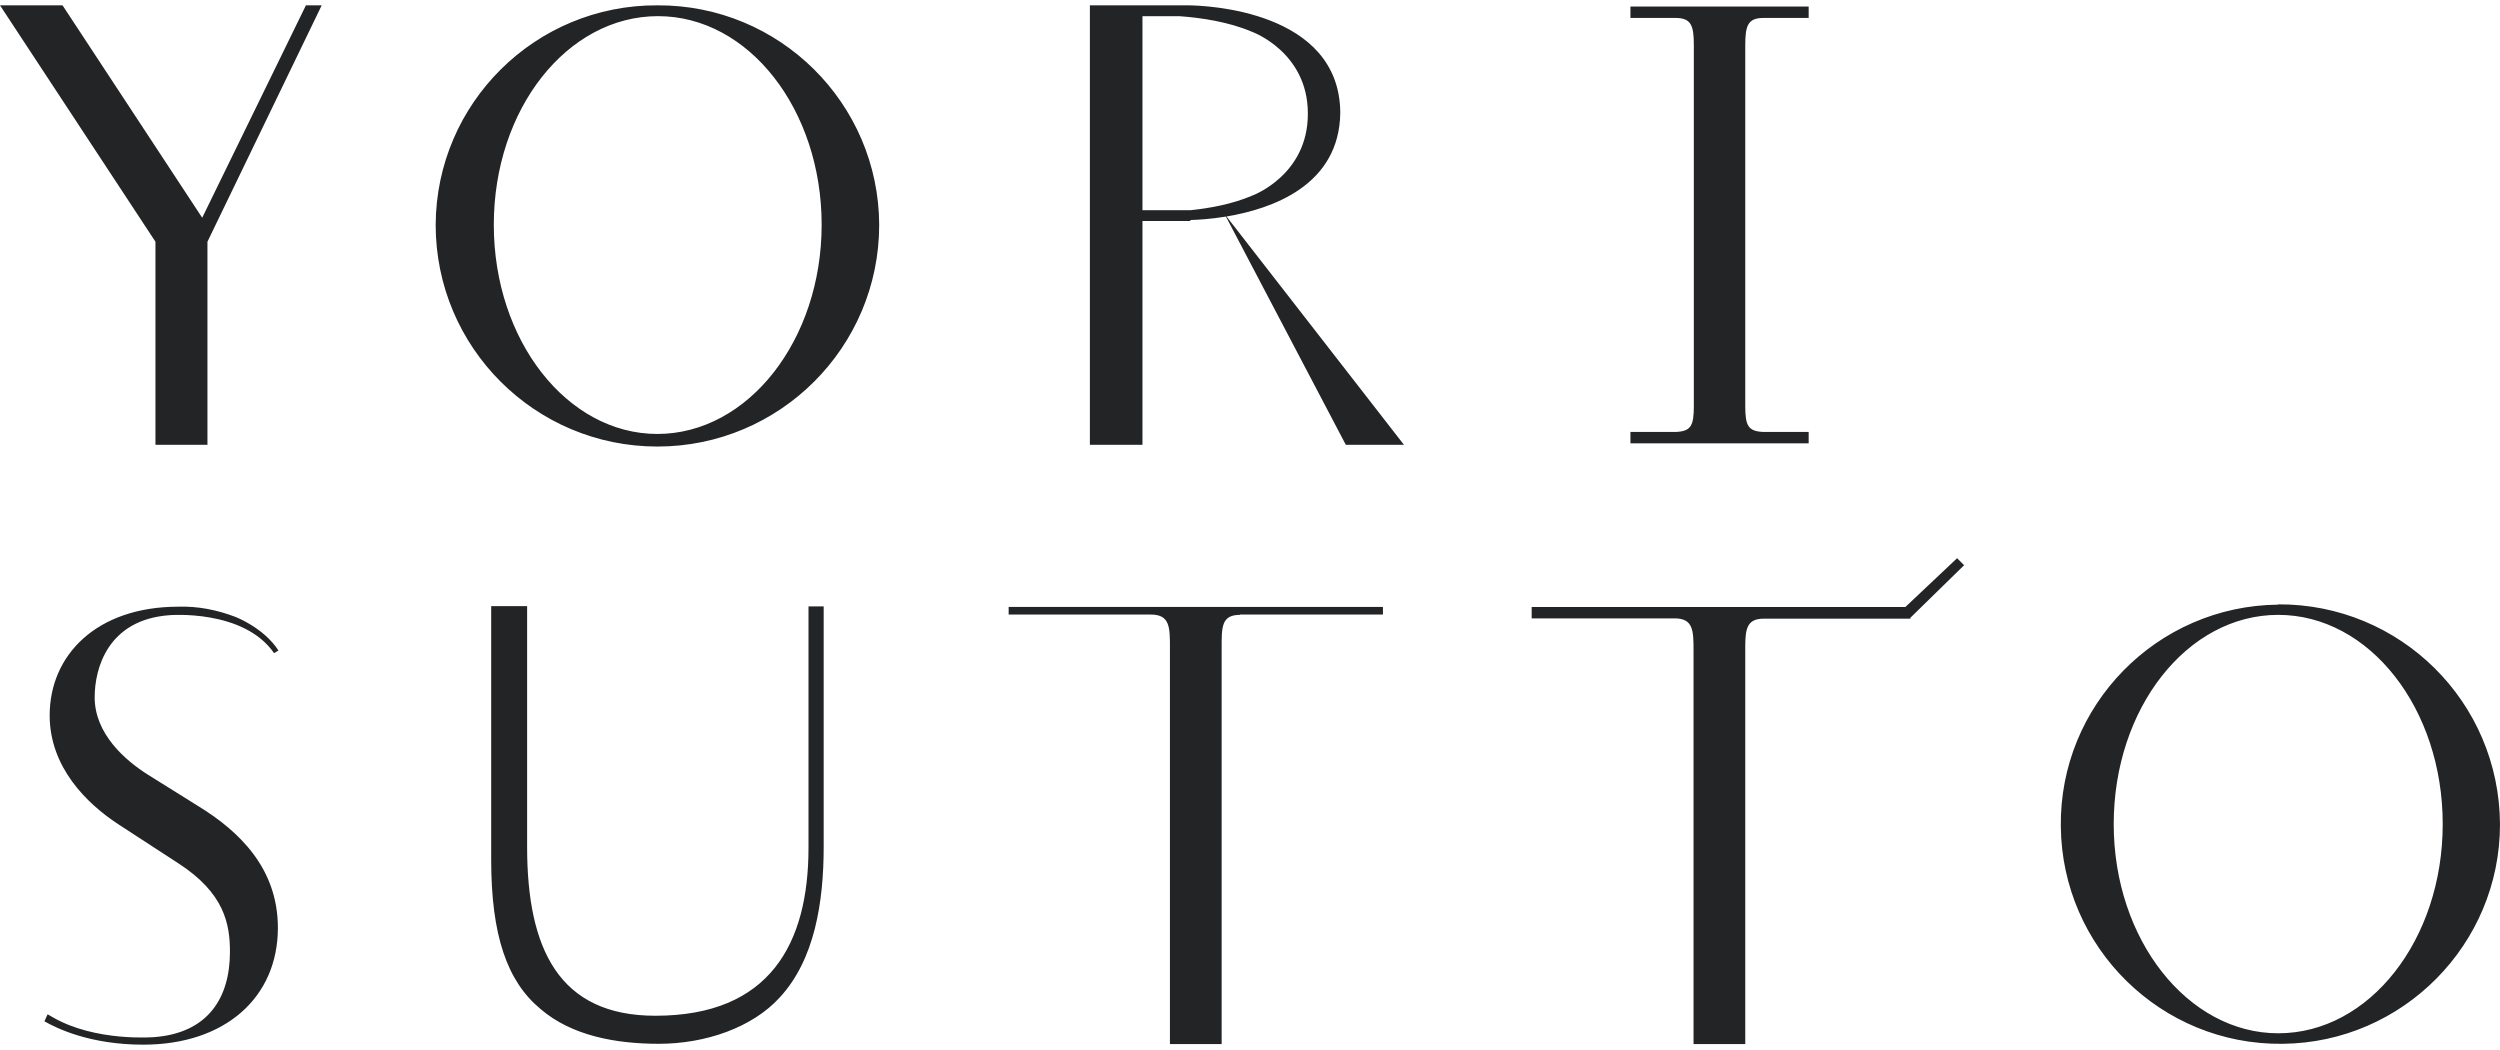 <svg width="150" height="63" viewBox="0 0 150 63" fill="none" xmlns="http://www.w3.org/2000/svg">
<path d="M10.712 36.401C11.886 36.366 13.026 36.595 14.13 37.015C14.13 37.015 15.83 37.664 16.707 39.031L16.444 39.189C14.621 36.542 10.185 36.91 10.185 36.91C6.469 37.173 5.68 40.101 5.68 41.837C5.68 44.028 7.504 45.623 8.906 46.5L11.938 48.393C14.323 49.866 16.673 52.075 16.673 55.669C16.673 59.841 13.517 62.68 8.591 62.68C5.4 62.68 3.401 61.699 2.665 61.278L2.857 60.857L3.123 61.011C5.721 62.538 9.292 62.225 9.292 62.225C12.482 61.962 13.797 59.876 13.797 57.106C13.797 55.441 13.464 53.582 10.694 51.794L7.083 49.445C5.19 48.2 2.981 46.026 2.98 42.923C2.98 39.312 5.786 36.401 10.712 36.401ZM117.847 33.912L114.621 37.067V37.12H105.82C104.823 37.12 104.725 37.737 104.716 38.725V62.645H101.612V39.084C101.612 37.856 101.612 37.102 100.473 37.102H91.9V36.419H114.323L117.426 33.491L117.847 33.912ZM82.977 36.874H74.403V36.891C73.264 36.891 73.299 37.645 73.299 38.942V62.644H70.196V38.855C70.196 37.645 70.196 36.874 69.057 36.874H60.519V36.418H82.977V36.874ZM136.693 36.261C144.004 36.227 149.964 42.099 149.999 49.463C149.999 56.668 144.161 62.558 136.956 62.629C129.68 62.716 123.72 56.86 123.649 49.585C123.562 42.309 129.418 36.349 136.693 36.279V36.261ZM31.627 50.811C31.627 56.912 33.52 60.945 39.323 60.945C46.196 60.945 48.51 56.614 48.51 50.864V36.383H49.421V50.795C49.421 54.09 48.896 57.579 46.774 59.858C45.144 61.646 42.338 62.628 39.533 62.628C36.921 62.628 34.292 62.137 32.434 60.542C30.418 58.876 29.471 56.106 29.471 51.583V36.366H31.627V50.811ZM136.693 36.892C131.224 36.892 126.823 42.503 126.823 49.445C126.823 56.387 131.276 61.997 136.693 61.997C142.163 61.997 146.563 56.387 146.563 49.445C146.563 42.503 142.163 36.892 136.693 36.892ZM39.446 0.32C46.774 0.285 52.717 6.193 52.752 13.486C52.752 20.831 46.792 26.792 39.446 26.793C32.101 26.793 26.14 20.849 26.14 13.486C26.175 6.193 32.118 0.285 39.446 0.32ZM71.231 0.32C72.335 0.32 80.364 0.619 80.417 6.755C80.37 11.122 76.327 12.533 73.59 12.989L84.239 26.69H80.75L73.556 12.995C72.612 13.15 71.828 13.19 71.423 13.201V13.259H68.548V26.687H65.393V0.32H71.231ZM12.132 13.065L18.355 0.32H19.302L12.447 14.503V26.687H12.446L12.447 26.689H9.327V14.503L0 0.32H3.752L12.132 13.065ZM108.52 0.392V1.076H105.82C104.874 1.076 104.716 1.532 104.716 2.707V24.357C104.716 25.532 104.874 25.883 105.82 25.918H108.52V26.601H97.826V25.918H100.525C101.472 25.883 101.63 25.532 101.63 24.357V2.707C101.63 1.532 101.472 1.076 100.525 1.076H97.826V0.392H108.52ZM39.48 0.969C34.028 0.97 29.628 6.544 29.628 13.486C29.628 20.425 34.024 26.032 39.438 26.038C44.903 26.031 49.299 20.389 49.299 13.486C49.299 6.579 44.933 0.969 39.48 0.969ZM68.548 12.611H71.423V12.613C72.598 12.492 73.954 12.244 75.14 11.733C75.14 11.733 78.471 10.523 78.471 6.841V6.806C78.471 3.125 75.14 1.916 75.14 1.916C73.731 1.308 72.063 1.064 70.75 0.97H68.548V12.611Z" fill="#222426"/>
</svg>
